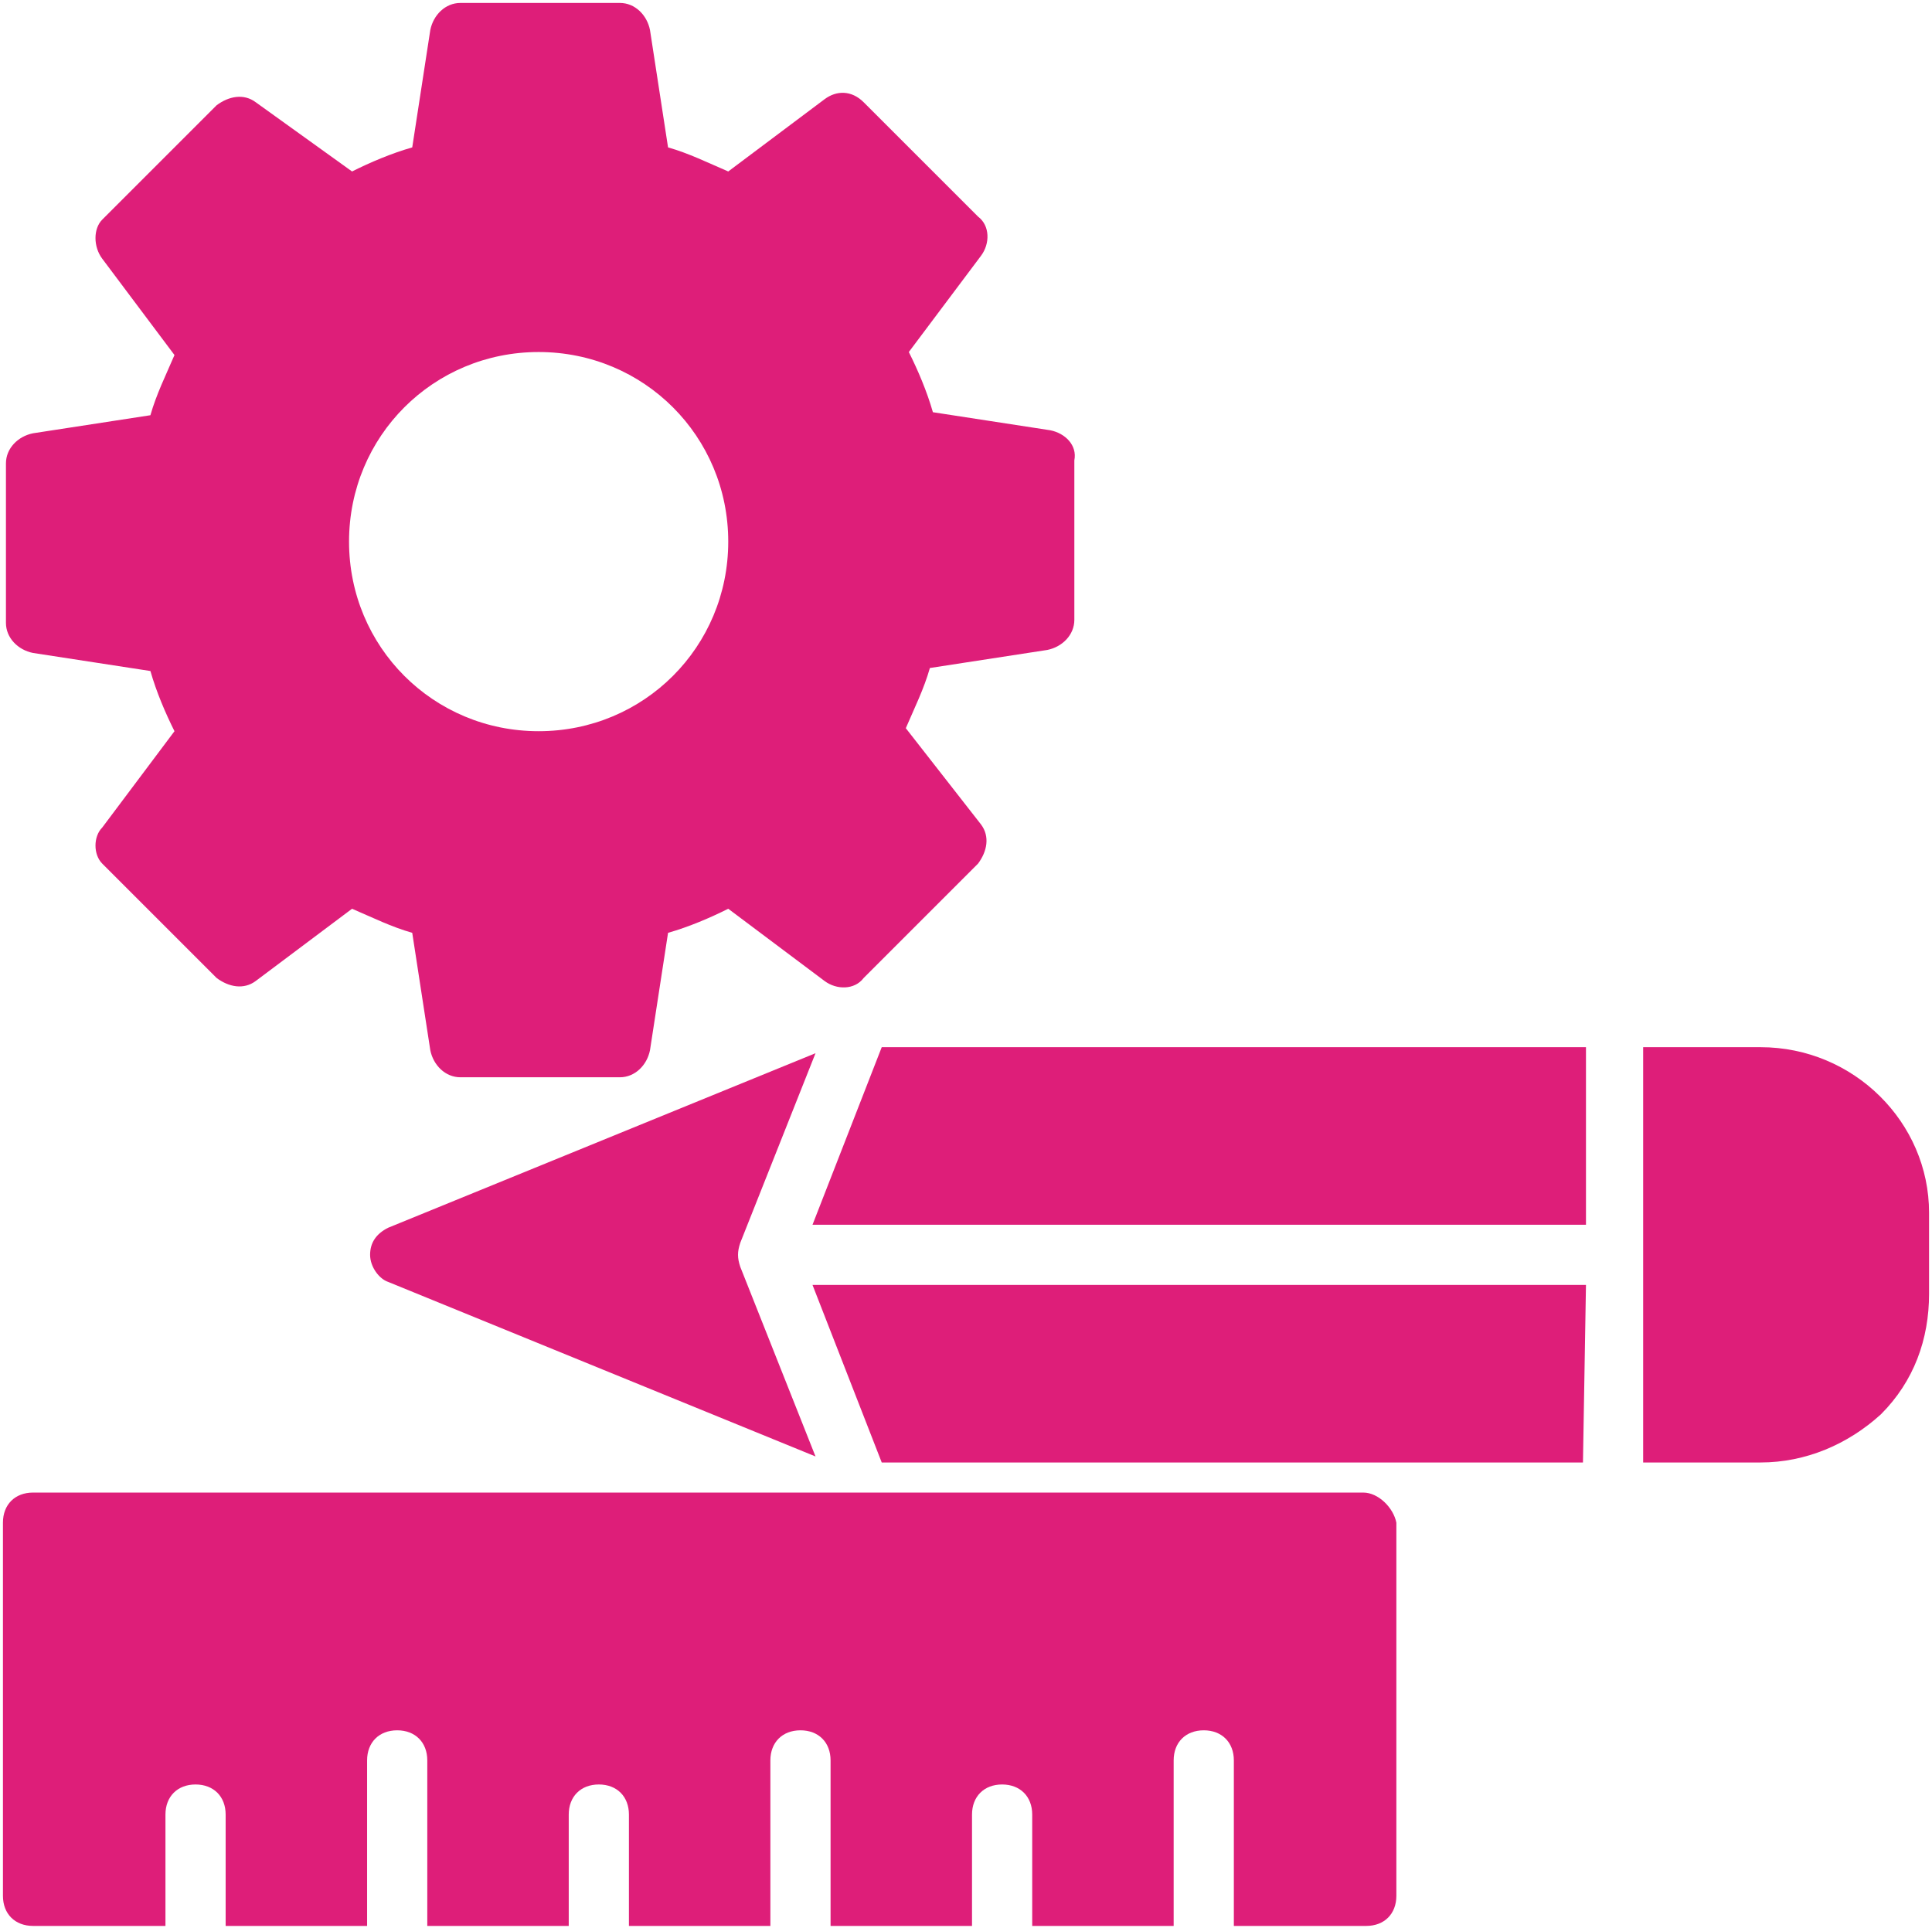 <svg width="498" height="497" viewBox="0 0 498 497" fill="none" xmlns="http://www.w3.org/2000/svg">
<path d="M270.721 110.915L240.467 106.261C238.915 100.831 236.588 95.4 234.261 90.746L252.879 65.921C255.206 62.818 255.206 58.164 252.103 55.837L222.624 26.358C219.521 23.255 215.642 23.255 212.539 25.582L187.715 44.2C182.285 41.873 177.63 39.546 172.2 37.994L167.545 7.74C166.77 3.861 163.667 0.758 159.788 0.758H118.673C114.794 0.758 111.691 3.861 110.915 7.74L106.261 37.994C100.83 39.546 95.4 41.873 90.745 44.2L65.921 26.358C62.818 24.03 58.939 24.806 55.836 27.134L26.358 56.612C24.03 58.94 24.03 63.594 26.358 66.697L44.976 91.522C42.648 96.952 40.321 101.606 38.77 107.037L8.515 111.691C4.636 112.467 1.533 115.57 1.533 119.449V160.564C1.533 164.443 4.636 167.546 8.515 168.321L38.77 172.976C40.321 178.406 42.648 183.837 44.976 188.491L26.358 213.315C24.03 215.643 24.03 220.297 26.358 222.624L55.836 252.103C58.939 254.431 62.818 255.206 65.921 252.879L90.745 234.261C96.176 236.588 100.83 238.915 106.261 240.467L110.915 270.721C111.691 274.6 114.794 277.703 118.673 277.703H159.788C163.667 277.703 166.77 274.6 167.545 270.721L172.2 240.467C177.63 238.915 183.061 236.588 187.715 234.261L212.539 252.879C215.642 255.206 220.297 255.206 222.624 252.103L252.103 222.624C254.43 219.521 255.206 215.643 252.879 212.54L233.485 187.715C235.812 182.285 238.139 177.631 239.691 172.2L269.945 167.546C273.824 166.77 276.927 163.667 276.927 159.788V118.673C277.703 114.794 274.6 111.691 270.721 110.915ZM138.842 188.491C111.691 188.491 89.97 166.77 89.97 139.618C89.97 112.467 111.691 90.746 138.842 90.746C165.994 90.746 187.715 112.467 187.715 139.618C187.715 166.77 165.994 188.491 138.842 188.491Z" fill="#DE1E79"/>
<path d="M209.436 315.715H408.806V269.946H227.279L209.436 315.715Z" fill="#DE1E79"/>
<path d="M408.806 331.231H209.436L227.279 377H408.03L408.806 331.231Z" fill="#DE1E79"/>
<path d="M453.8 269.946H423.545V377H453.8C465.436 377 476.297 372.346 484.83 364.588C493.364 356.055 497.242 345.194 497.242 333.558V312.612C497.242 289.34 477.849 269.946 453.8 269.946Z" fill="#DE1E79"/>
<path d="M190.818 326.576C190.042 324.249 190.042 322.697 190.818 320.37L210.212 271.497L100.055 316.491C96.951 318.043 95.4 320.37 95.4 323.473C95.4 326.576 97.727 329.679 100.055 330.455L210.212 375.449L190.818 326.576Z" fill="#DE1E79"/>
<path d="M351.4 384.758H8.515C3.861 384.758 0.758 387.861 0.758 392.515V488.709C0.758 493.364 3.861 496.467 8.515 496.467H42.648V467.764C42.648 463.109 45.752 460.006 50.406 460.006C55.061 460.006 58.164 463.109 58.164 467.764V496.467H94.624V453.8C94.624 449.146 97.727 446.043 102.382 446.043C107.036 446.043 110.139 449.146 110.139 453.8V496.467H146.6V467.764C146.6 463.109 149.703 460.006 154.358 460.006C159.012 460.006 162.115 463.109 162.115 467.764V496.467H198.576V453.8C198.576 449.146 201.679 446.043 206.333 446.043C210.988 446.043 214.091 449.146 214.091 453.8V496.467H250.551V467.764C250.551 463.109 253.655 460.006 258.309 460.006C262.964 460.006 266.067 463.109 266.067 467.764V496.467H302.527V453.8C302.527 449.146 305.63 446.043 310.285 446.043C314.939 446.043 318.042 449.146 318.042 453.8V496.467H352.176C356.83 496.467 359.933 493.364 359.933 488.709V392.515C359.158 388.637 355.279 384.758 351.4 384.758Z" fill="#DE1E79"/>
</svg>
